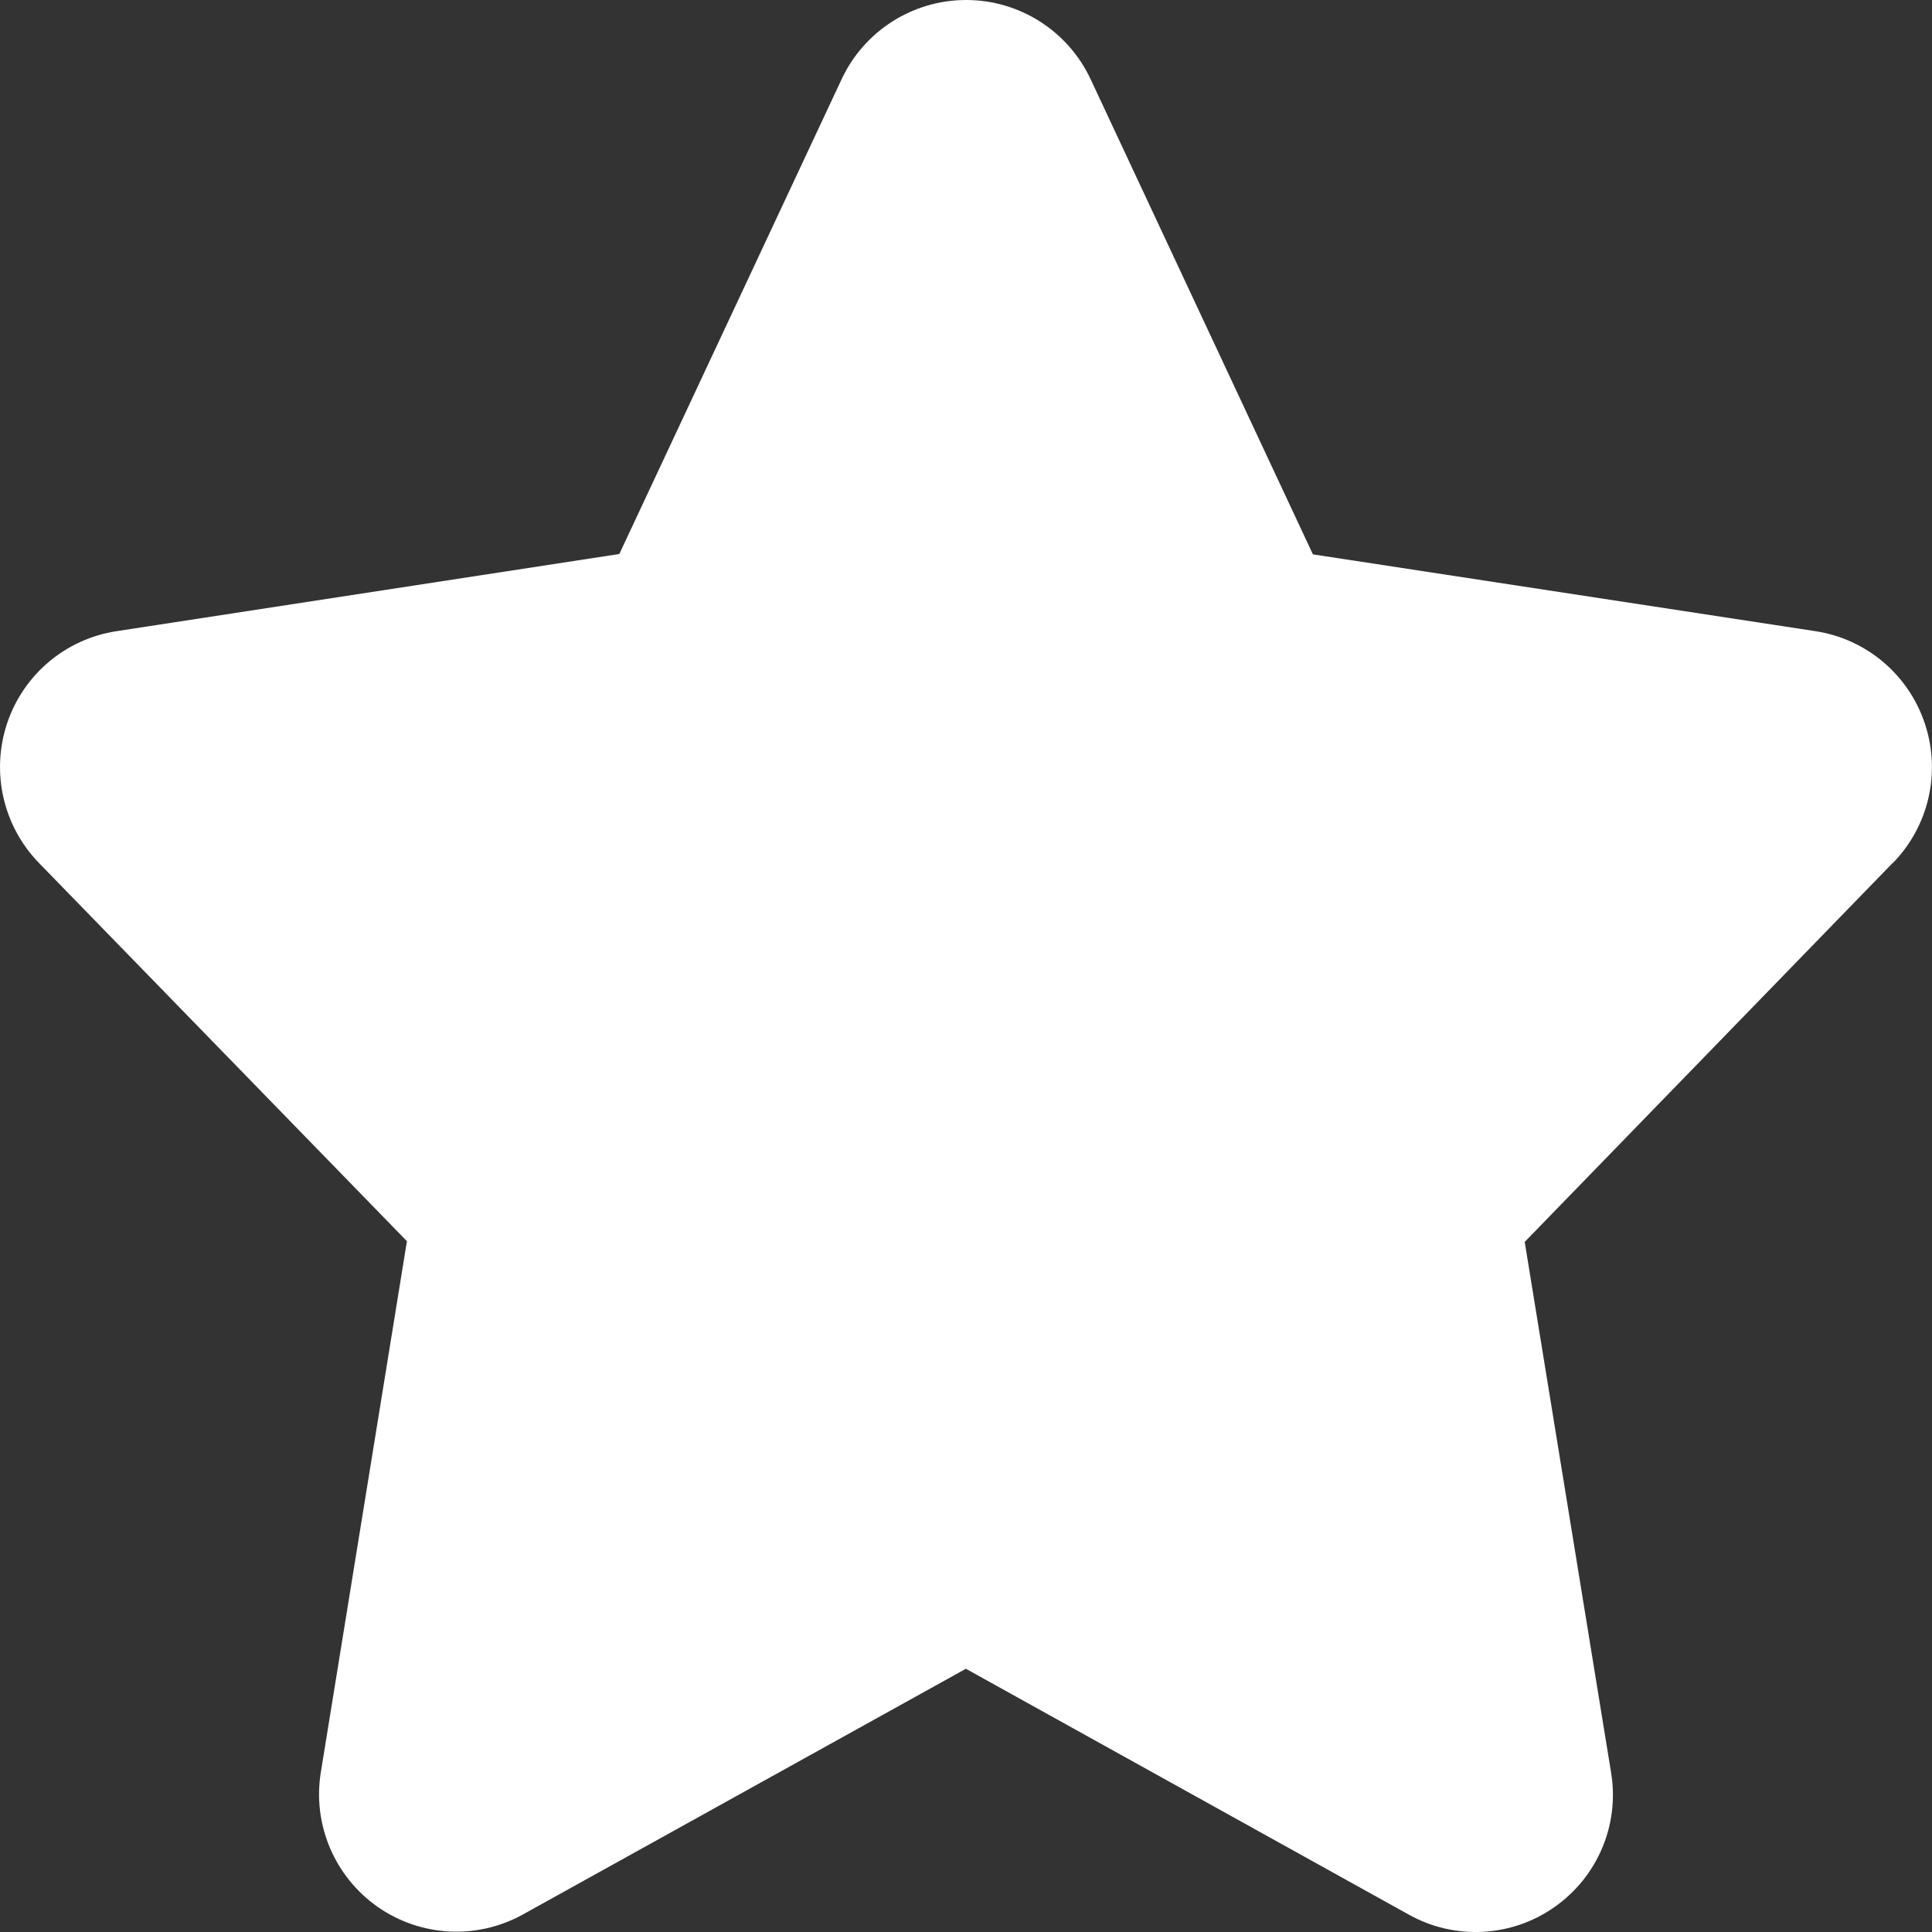 <?xml version="1.0" encoding="UTF-8"?>
<svg xmlns="http://www.w3.org/2000/svg" width="16" height="16" viewBox="0 0 16 16" fill="none">
  <rect x="0" y="0" width="16" height="16" fill="#333333" stroke="none"/>
  <path d="M15.675 7.146L12.627 10.285L13.342 14.678C13.414 15.109 13.232 15.542 12.874 15.793C12.518 16.044 12.049 16.069 11.667 15.856L7.999 13.82L4.332 15.854C3.95 16.066 3.482 16.041 3.125 15.79C2.769 15.539 2.587 15.106 2.657 14.677L3.37 10.279L0.322 7.146C0.025 6.84 -0.076 6.394 0.059 5.99C0.194 5.586 0.544 5.291 0.966 5.227L5.129 4.588L6.97 0.656C7.157 0.256 7.559 0 8.001 0C8.443 0 8.845 0.256 9.032 0.656L10.873 4.591L15.034 5.227C15.455 5.291 15.805 5.586 15.94 5.99C16.076 6.394 15.975 6.84 15.677 7.146L15.675 7.146Z" fill="white"></path>
</svg>
